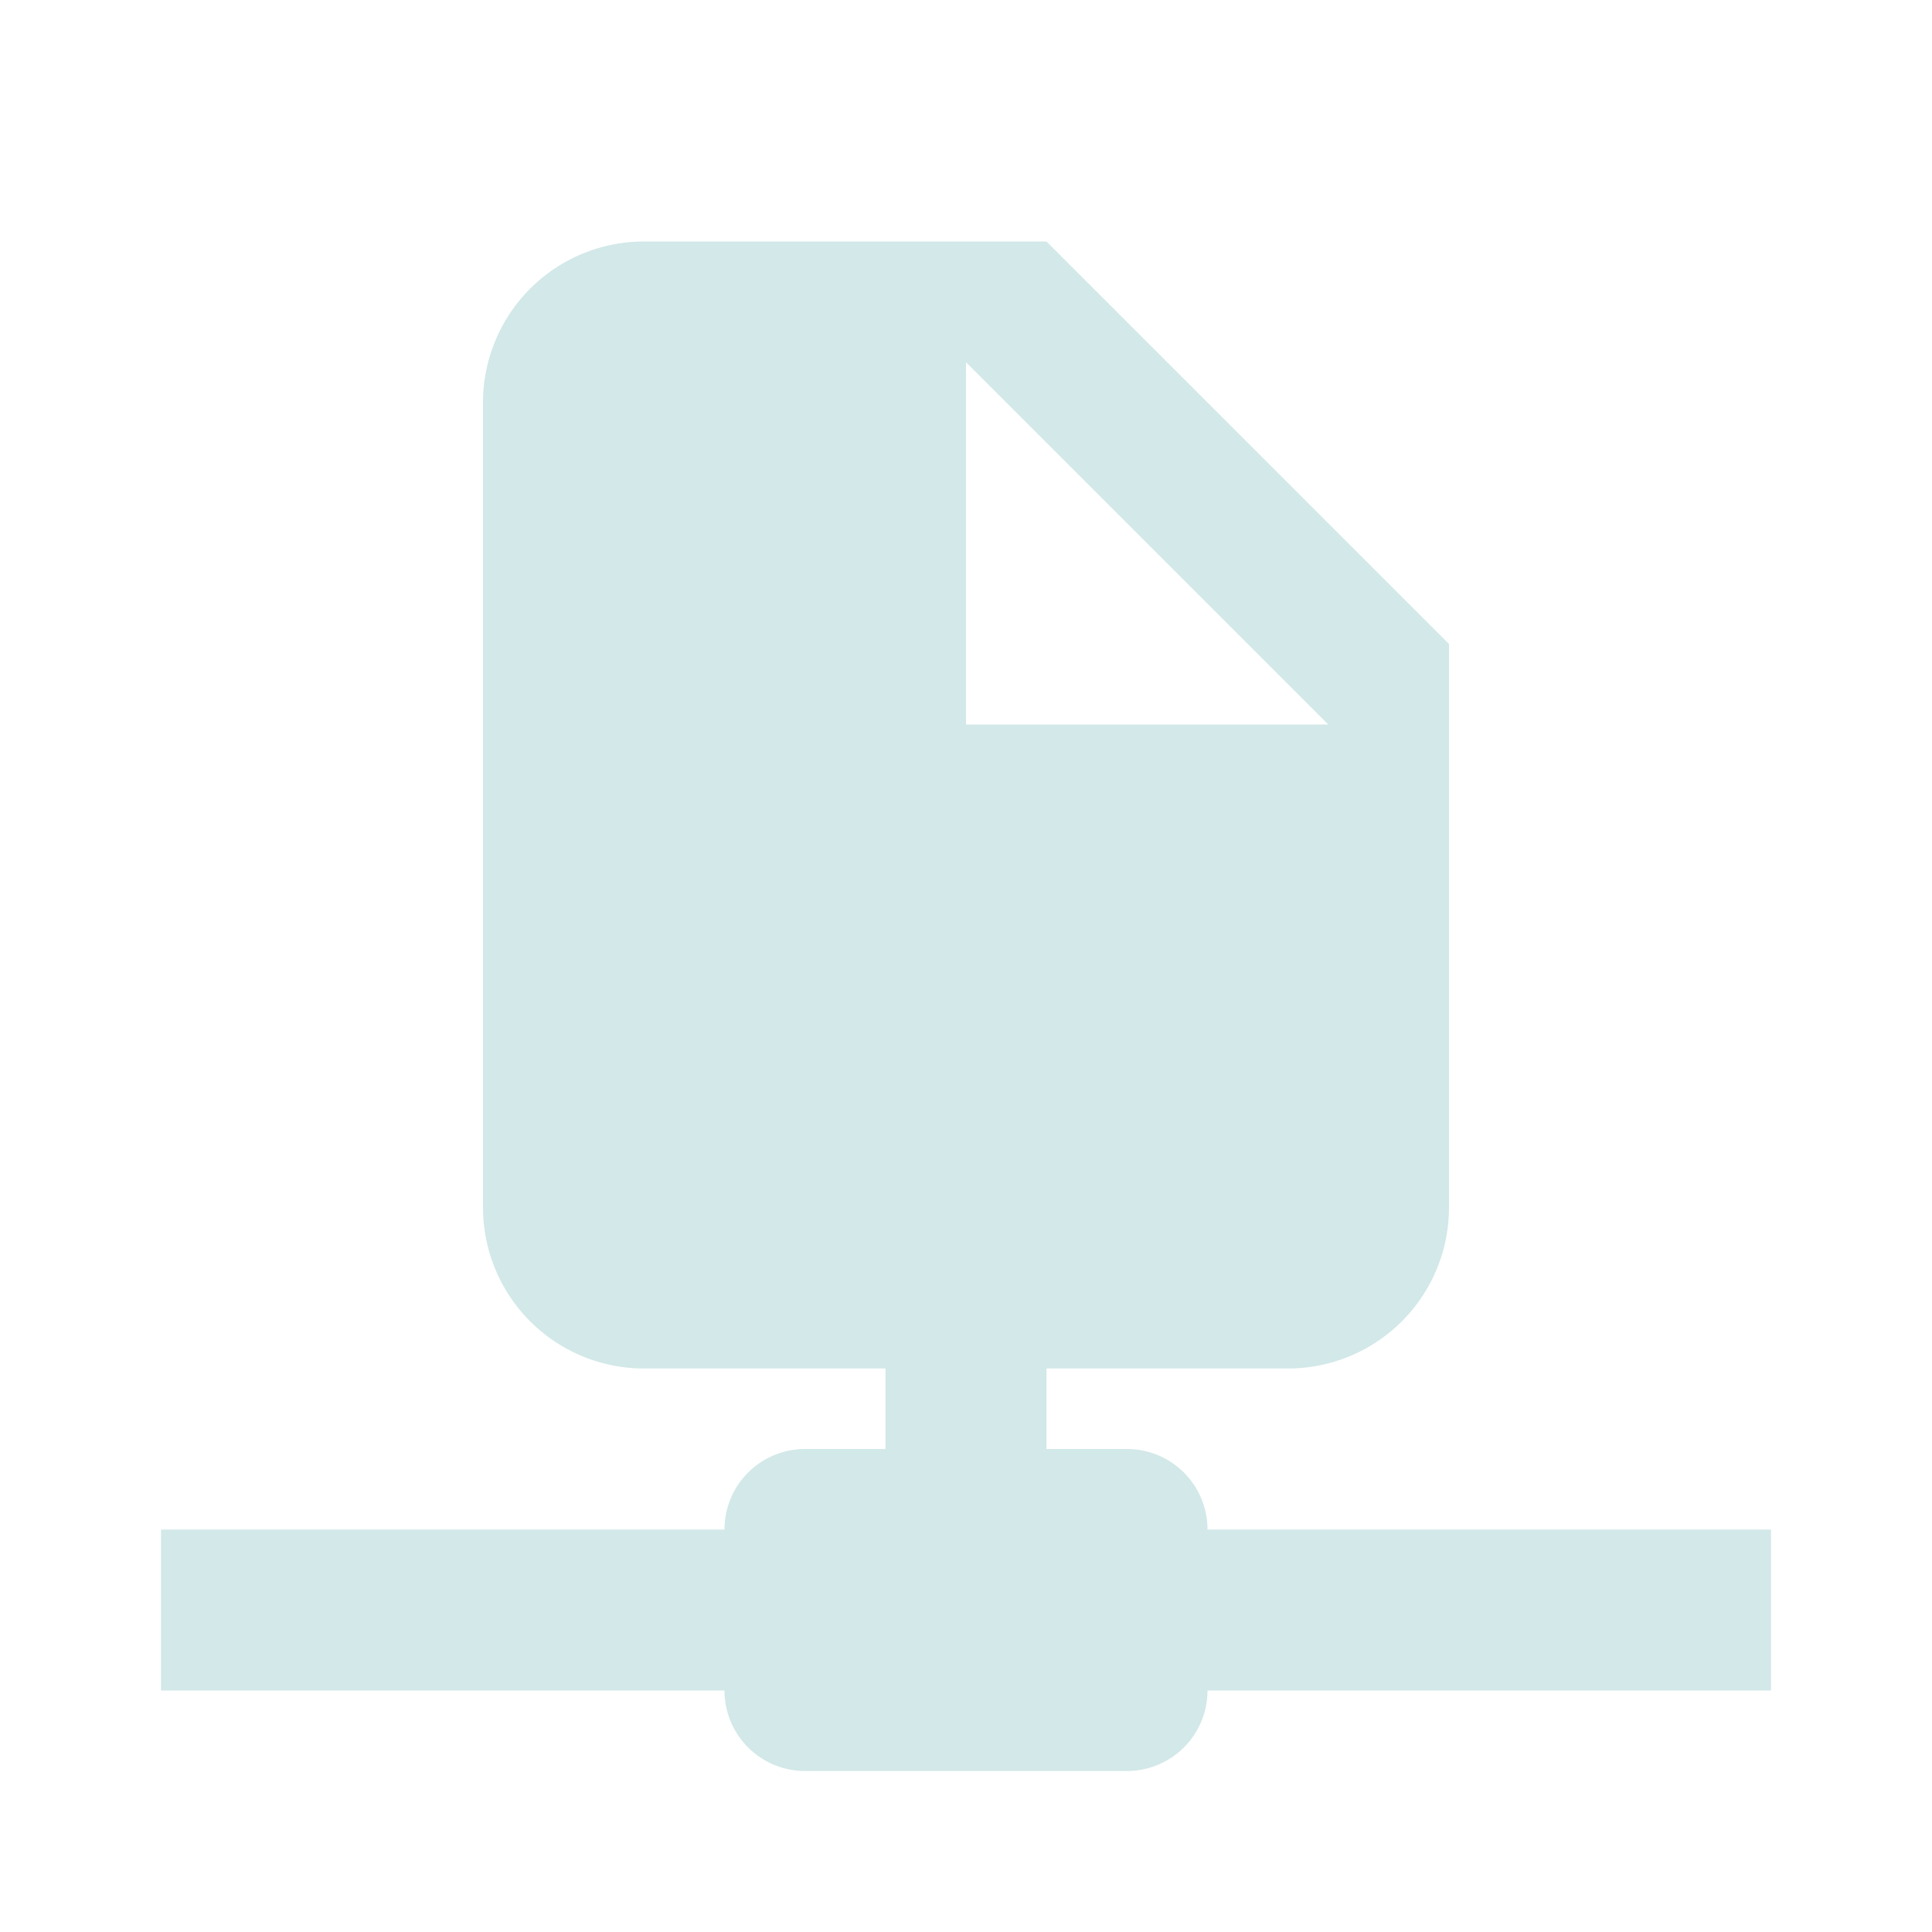 <!DOCTYPE svg PUBLIC "-//W3C//DTD SVG 1.1//EN" "http://www.w3.org/Graphics/SVG/1.1/DTD/svg11.dtd">
<!-- Uploaded to: SVG Repo, www.svgrepo.com, Transformed by: SVG Repo Mixer Tools -->
<svg width="800px" height="800px" viewBox="0 0 24 24" xmlns="http://www.w3.org/2000/svg" fill="#D3E8E8">
<g id="SVGRepo_bgCarrier" stroke-width="0"/>
<g id="SVGRepo_tracerCarrier" stroke-linecap="round" stroke-linejoin="round"/>
<g id="SVGRepo_iconCarrier">
<path d="M15,19a1,1,0,0,0-1-1H13V17h3a2,2,0,0,0,2-2V8L13,3H8A2,2,0,0,0,6,5V15a2,2,0,0,0,2,2h3v1H10a1,1,0,0,0-1,1H2v2H9a1,1,0,0,0,1,1h4a1,1,0,0,0,1-1h7V19ZM12,4.5,16.5,9H12Z" fill-rule="evenodd"/>
<rect width="24" height="24" fill="none"/>
</g>
</svg>